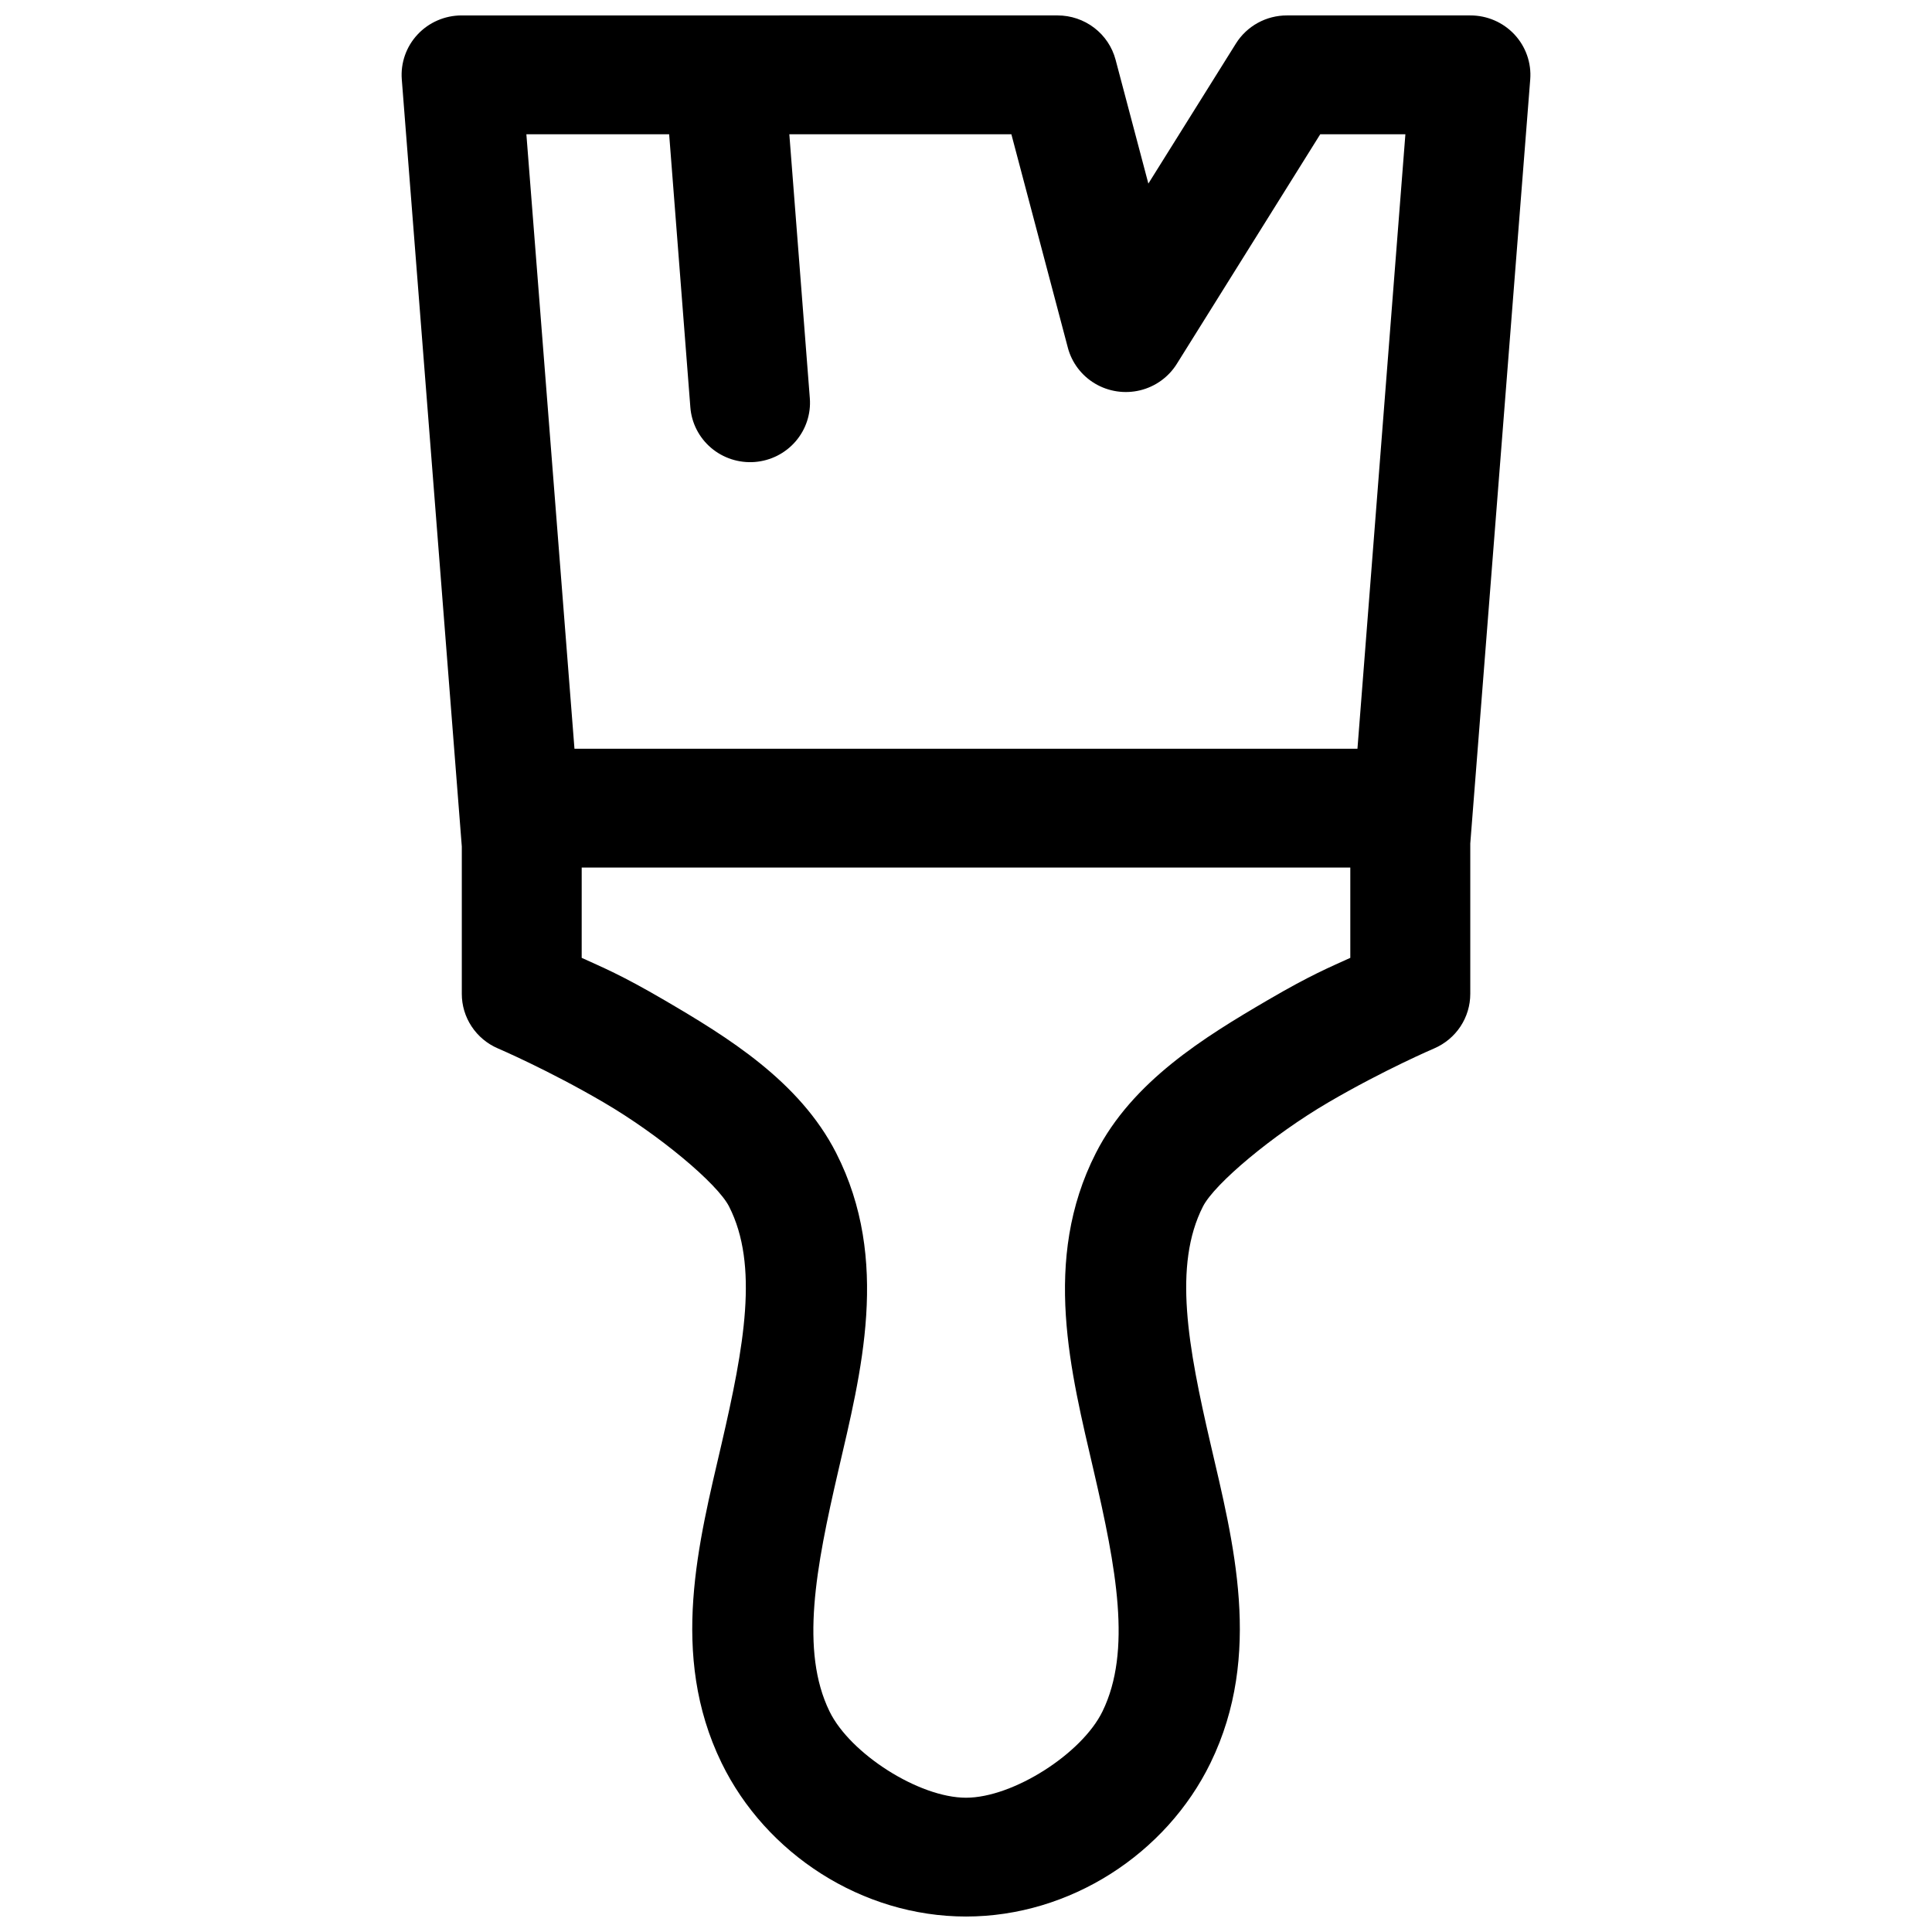 <?xml version="1.0" encoding="UTF-8"?>
<!-- Uploaded to: SVG Find, www.svgrepo.com, Generator: SVG Find Mixer Tools -->
<svg width="800px" height="800px" version="1.1" viewBox="144 144 512 512" xmlns="http://www.w3.org/2000/svg">
 <defs>
  <clipPath id="a">
   <path d="m250 148.09h300v503.81h-300z"/>
  </clipPath>
 </defs>
 <g clip-path="url(#a)">
  <path d="m266.32 148.09c-4.426 0-8.656 1.832-11.664 5.055-3.008 3.223-4.519 7.539-4.176 11.914l15.902 203.27v39.043c-0.004 3.074 0.898 6.078 2.598 8.648 1.695 2.57 4.117 4.594 6.961 5.816 0 0 13.289 5.684 28.016 14.297 14.73 8.609 30.156 21.527 33.246 27.59 7.938 15.578 3.996 37.109-1.984 62.93-5.984 25.82-13.98 55.805 0 84.527 11.727 24.09 37.207 40.719 64.785 40.719s53.074-16.625 64.801-40.719c13.98-28.723 5.984-58.707 0-84.527-5.988-25.82-9.941-47.352-2.004-62.93 3.09-6.062 18.516-18.98 33.246-27.59 14.73-8.613 28.035-14.297 28.035-14.297 2.84-1.223 5.262-3.246 6.961-5.816 1.695-2.57 2.598-5.574 2.594-8.648v-39.824l15.887-202.49c0.344-4.383-1.176-8.707-4.191-11.934-3.019-3.223-7.258-5.047-11.695-5.035h-48.559c-5.512-0.016-10.637 2.801-13.543 7.441l-23.207 37.121-8.688-32.82c-0.891-3.363-2.883-6.34-5.66-8.461-2.781-2.125-6.191-3.281-9.699-3.281zm17.176 31.496h37.836l5.617 72.32c0.312 4.172 2.289 8.047 5.488 10.773 3.203 2.727 7.367 4.074 11.578 3.754 4.195-0.324 8.094-2.289 10.828-5.461 2.738-3.172 4.094-7.289 3.769-11.449l-5.43-69.938h58.844l14.957 56.52h-0.004c1.051 4.004 3.648 7.438 7.231 9.559 3.586 2.121 7.867 2.758 11.922 1.777 4.059-0.984 7.559-3.512 9.75-7.031l37.992-60.824h22.57l-12.703 162.84h-207.5zm14.66 194.32h203.69v23.934c-5.465 2.504-10.344 4.453-21.922 11.223-16.648 9.734-35.797 21.445-45.5 40.488-14.465 28.383-6.582 58.328-0.59 84.188 5.996 25.863 10.145 47.762 2.344 63.789-5.453 11.207-23.703 22.887-36.176 22.887s-30.723-11.68-36.176-22.887c-7.805-16.031-3.652-37.93 2.34-63.793 5.992-25.859 13.891-55.805-0.574-84.188-9.703-19.043-28.855-30.754-45.5-40.488-11.582-6.769-16.477-8.719-21.938-11.219z"/>
 </g>
</svg>